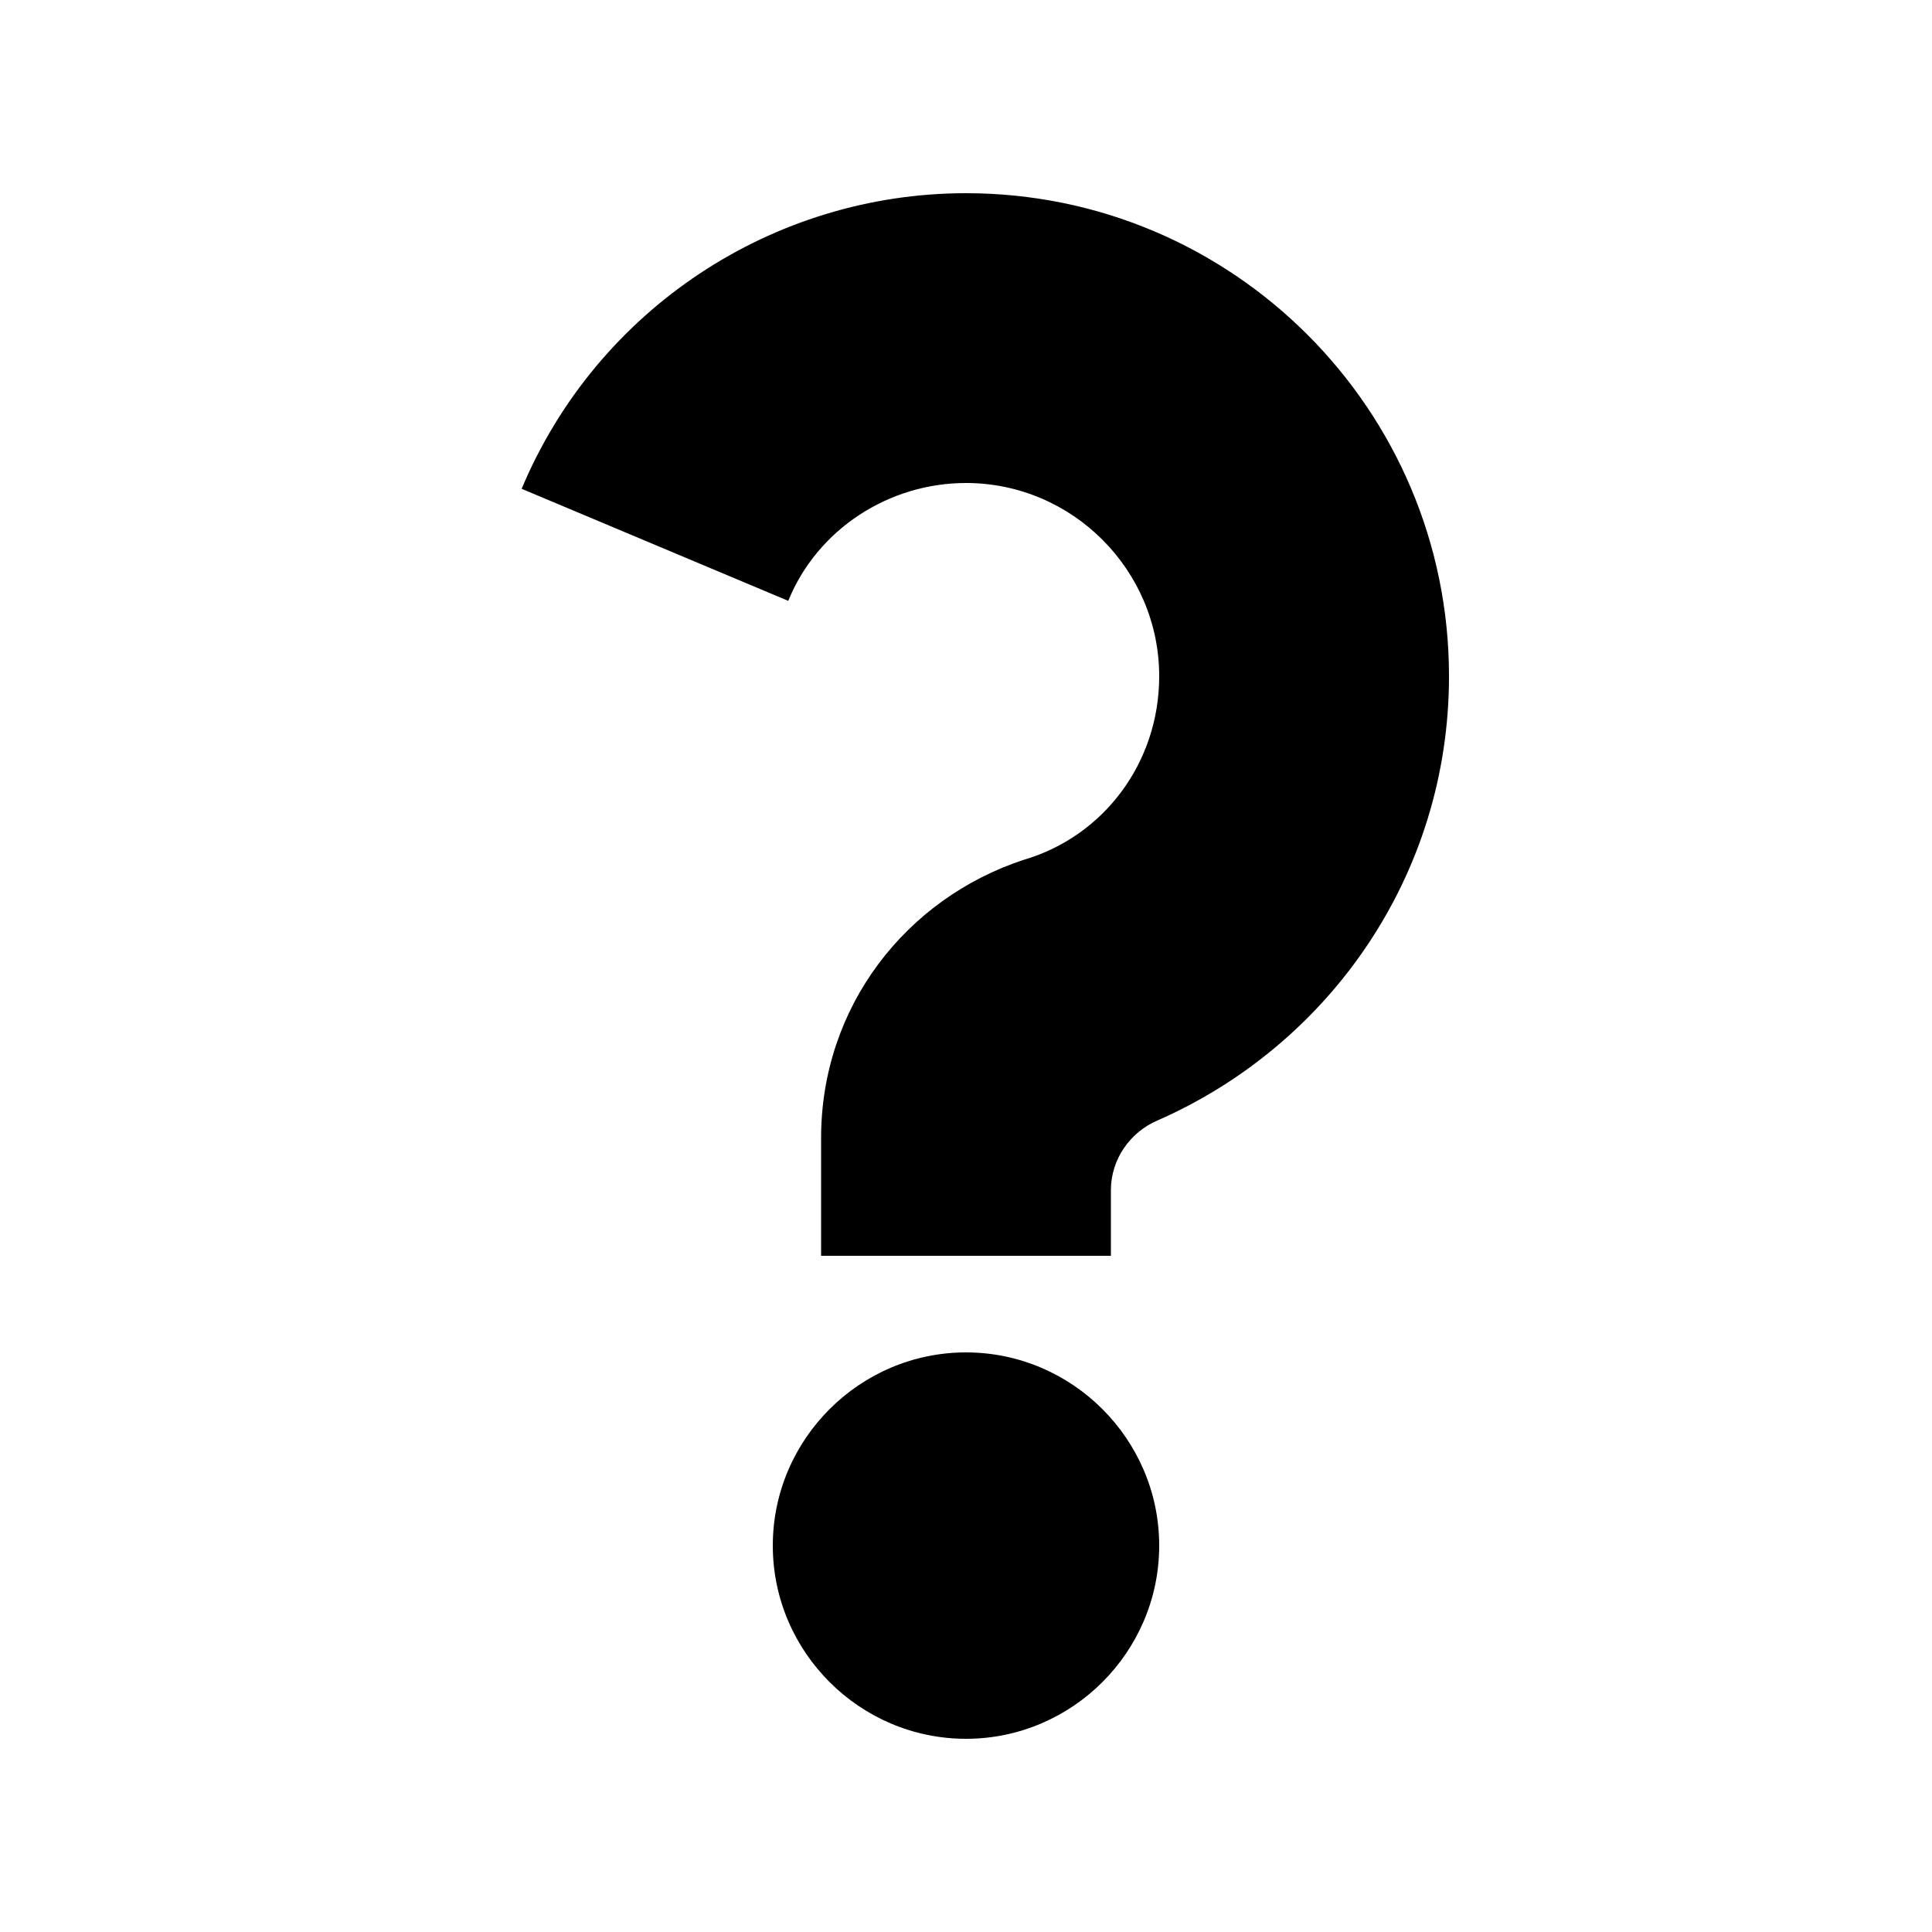 <?xml version="1.0" encoding="UTF-8"?><svg xmlns="http://www.w3.org/2000/svg" width="1024" height="1024" viewBox="0 0 1 1.0"><title>question-mark</title><path id="symbol-question-mark" fill-rule="evenodd" d="M .599,.58 C .585,.586 .575,.6 .575,.616 L .575,.65 L .425,.65 L .425,.589 C .425,.521 .469,.465 .53,.445 C .571,.433 .6,.395 .6,.35 C .6,.295 .555,.25 .5,.25 C .46,.25 .423,.274 .408,.311 L .27,.253 C .309,.16 .4,.1 .5,.1 C .638,.1 .75,.212 .75,.35 C .75,.453 .688,.541 .599,.58 zM .4,.8 C .4,.745 .445,.7 .5,.7 C .555,.7 .6,.745 .6,.8 C .6,.855 .555,.9 .5,.9 C .445,.9 .4,.855 .4,.8 z" /></svg>